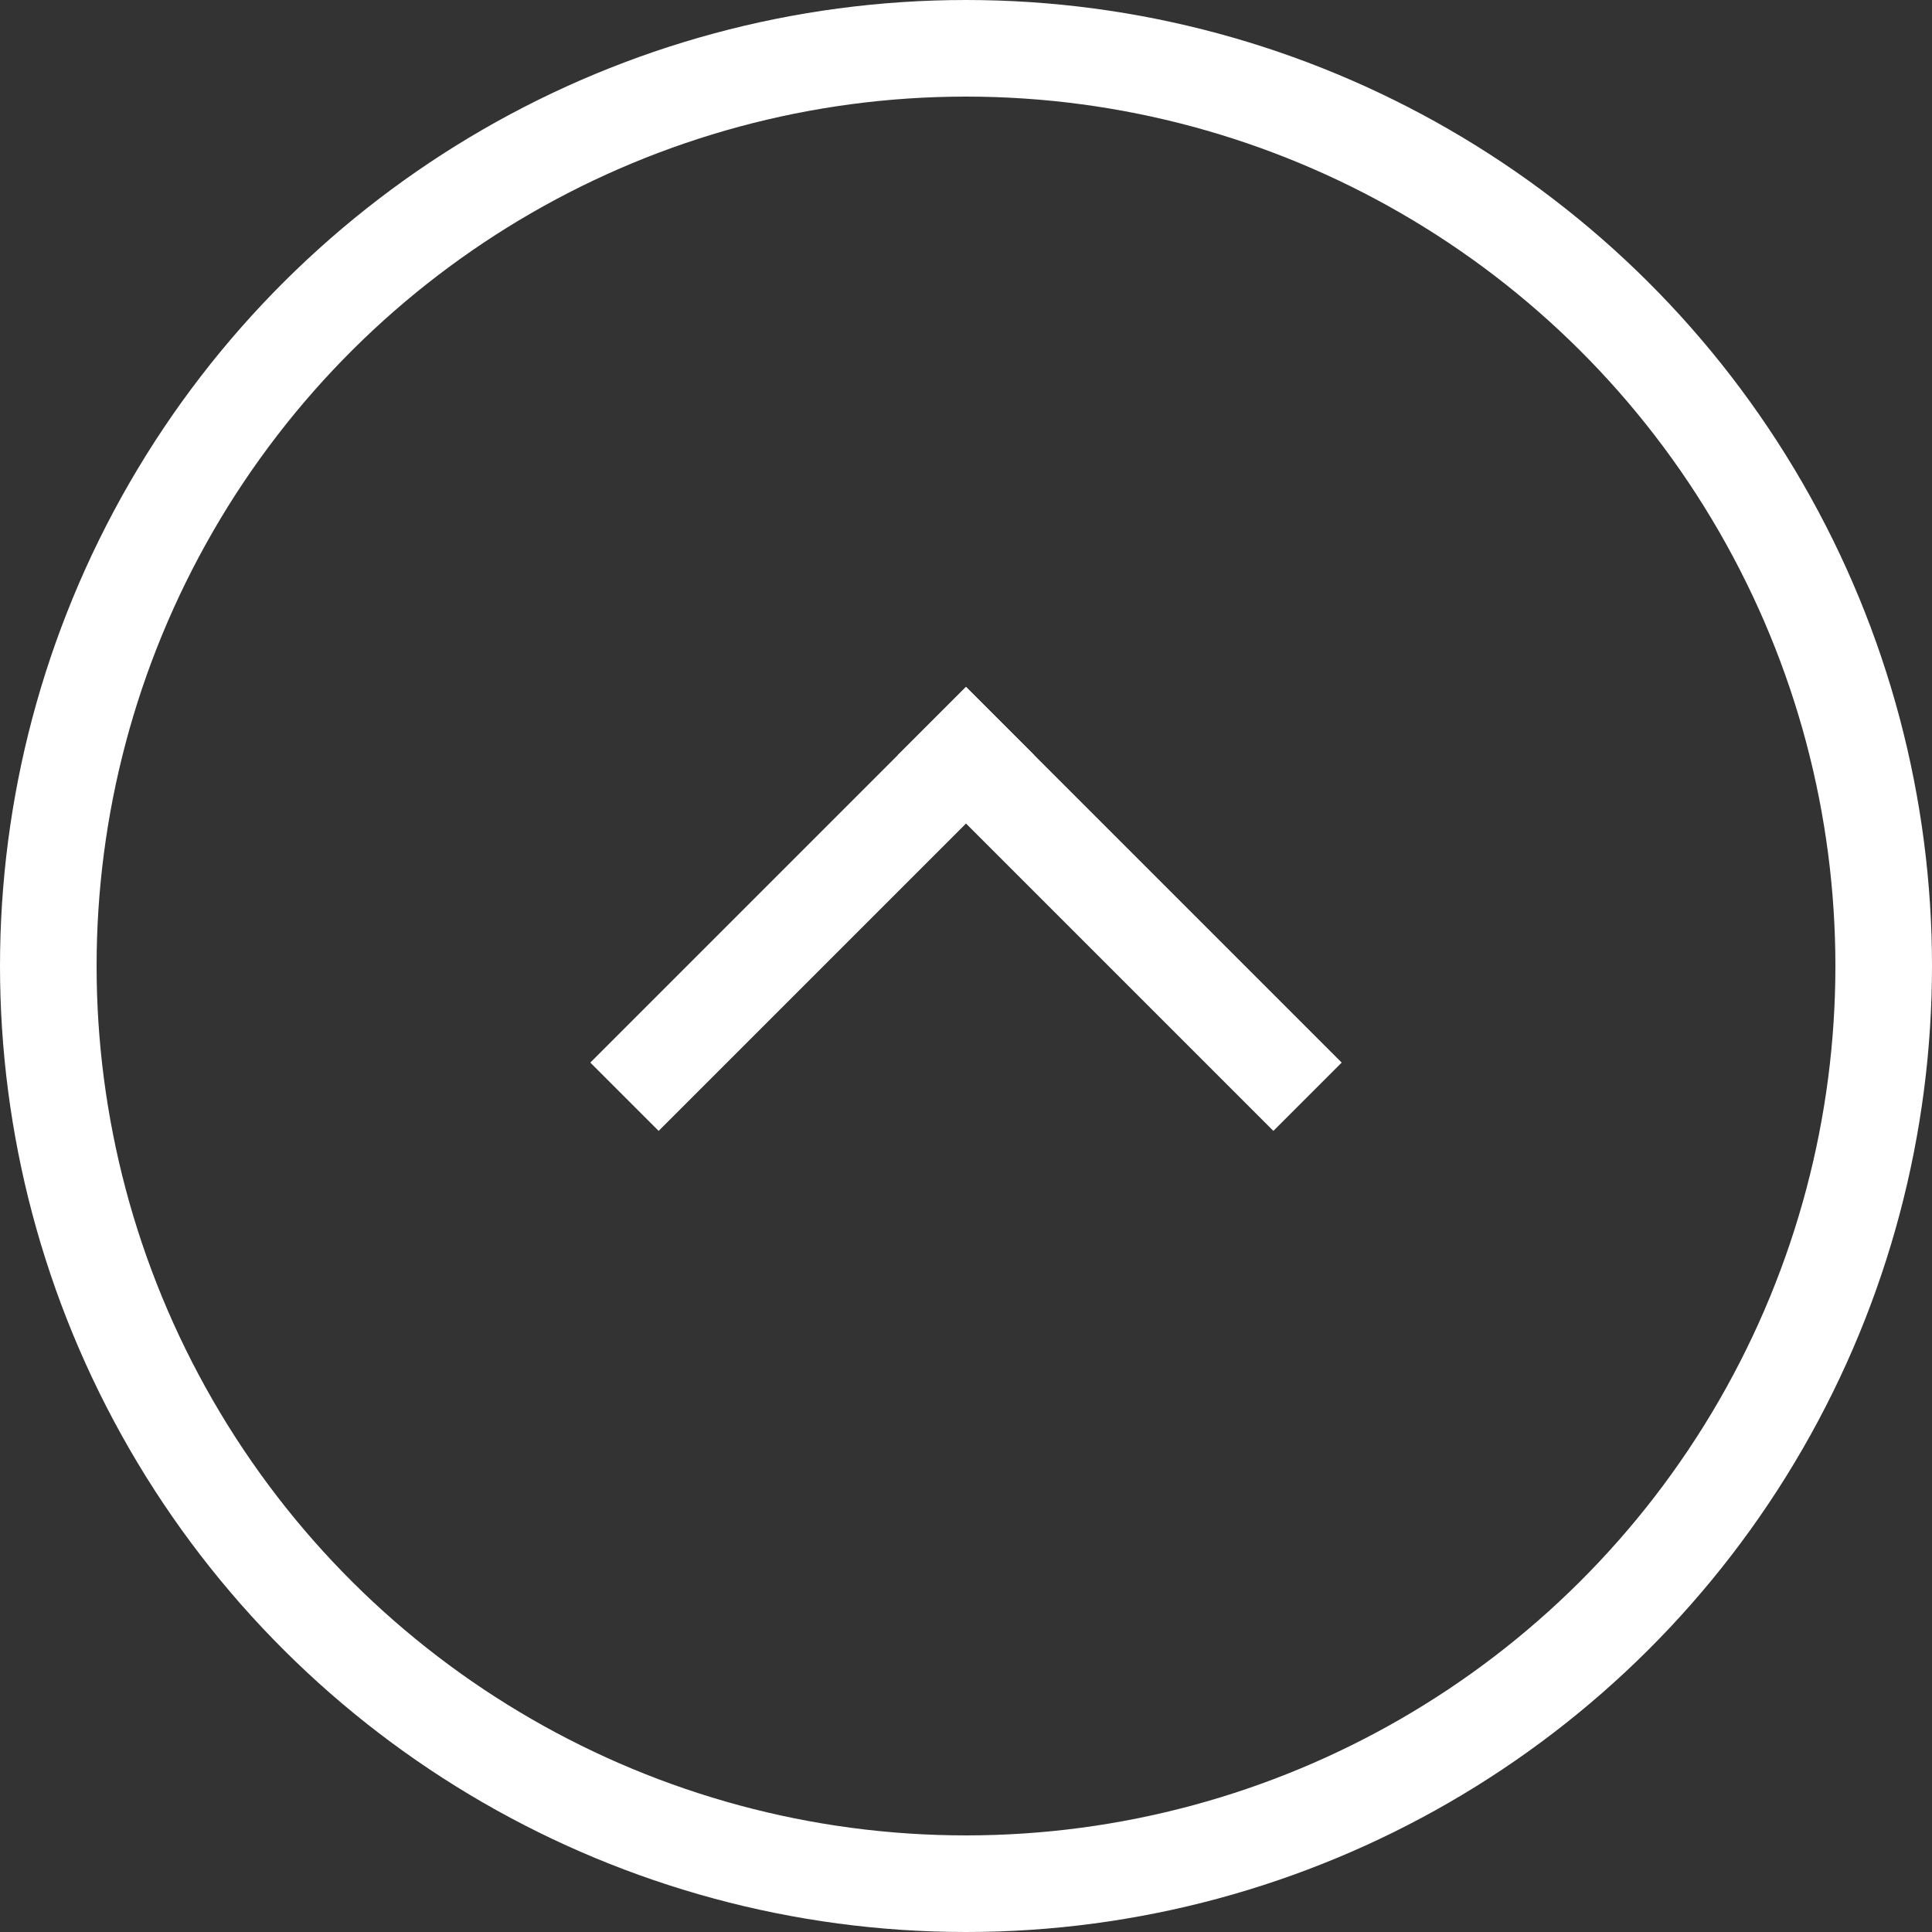 <?xml version="1.0" encoding="UTF-8"?>
<svg width="40px" height="40px" viewBox="0 0 40 40" version="1.1" xmlns="http://www.w3.org/2000/svg" xmlns:xlink="http://www.w3.org/1999/xlink">
    <rect x="0" y="0" width="40" height="40" fill="#333333" stroke="none"/>
    <!-- Generator: Sketch 50 (54983) - http://www.bohemiancoding.com/sketch -->
    <title>Group 2 Copy 6</title>
    <desc>Created with Sketch.</desc>
    <defs></defs>
    <g id="Huisstijl" stroke="none" stroke-width="1" fill="none" fill-rule="evenodd">
        <g id="typografie-en-knoppen" transform="translate(-442, -625)">
            <g id="Group-2-Copy-6" transform="translate(462, 645) scale(1, -1) rotate(-270) translate(-462, -645) translate(442, 625)">
                <circle id="Oval-Copy-3" stroke="#FFFFFF" stroke-width="2" cx="20" cy="20" r="19"></circle>
                <g id="Group-Copy" transform="translate(18, 20) rotate(-45) translate(-18, -20) translate(12.5, 14.5)" fill="#FFFFFF">
                    <rect id="Rectangle-4-Copy-3" x="0" y="9" width="11" height="2"></rect>
                    <rect id="Rectangle-4-Copy-4" x="9" y="0" width="2" height="11"></rect>
                </g>
            </g>
        </g>
    </g>
</svg>